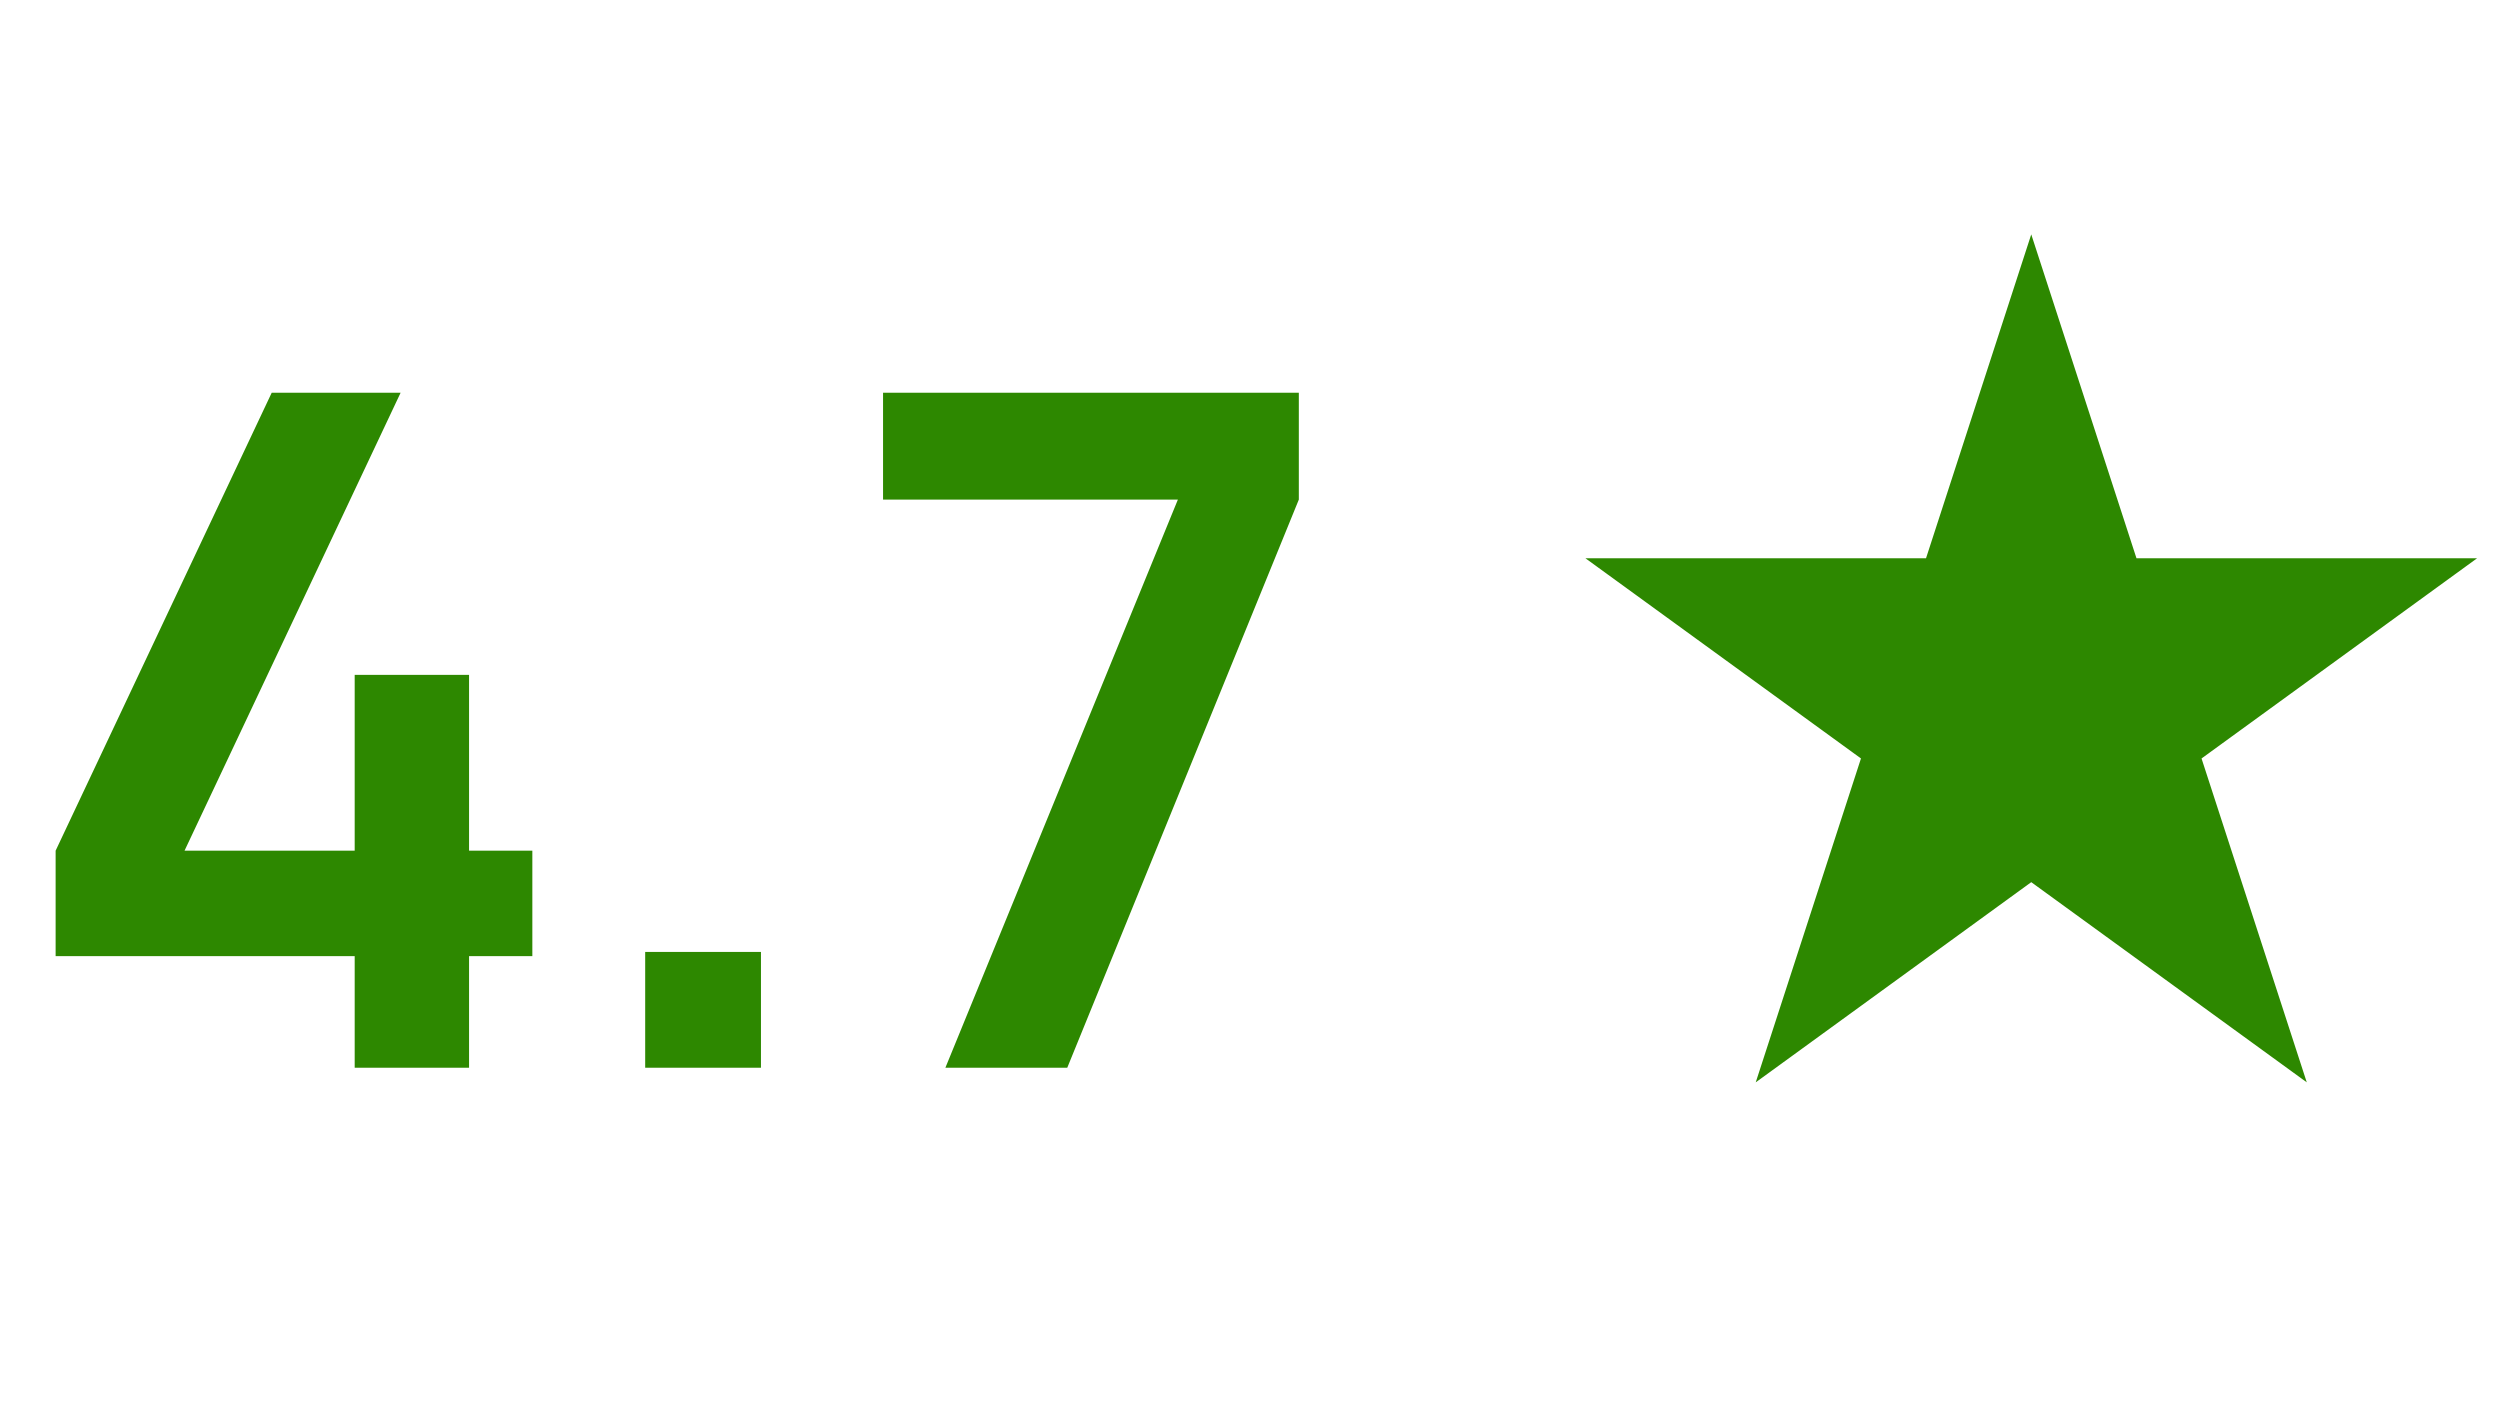 <svg xmlns="http://www.w3.org/2000/svg" width="96" height="54" viewBox="0 0 96 54" fill="none"><path d="M13.62 41V36.716H2.136V32.666L10.434 15.08H15.384L7.086 32.666H13.62V25.916H18.012V32.666H20.442V36.716H18.012V41H13.62ZM24.775 41V36.554H29.221V41H24.775ZM36.303 41L45.231 19.184H33.909V15.08H49.875V19.184L40.983 41H36.303Z" fill="#2D8800"></path><path d="M78 9L82.041 21.438H95.119L84.539 29.125L88.58 41.562L78 33.875L67.42 41.562L71.461 29.125L60.881 21.438H73.959L78 9Z" fill="#2D8800"></path></svg>